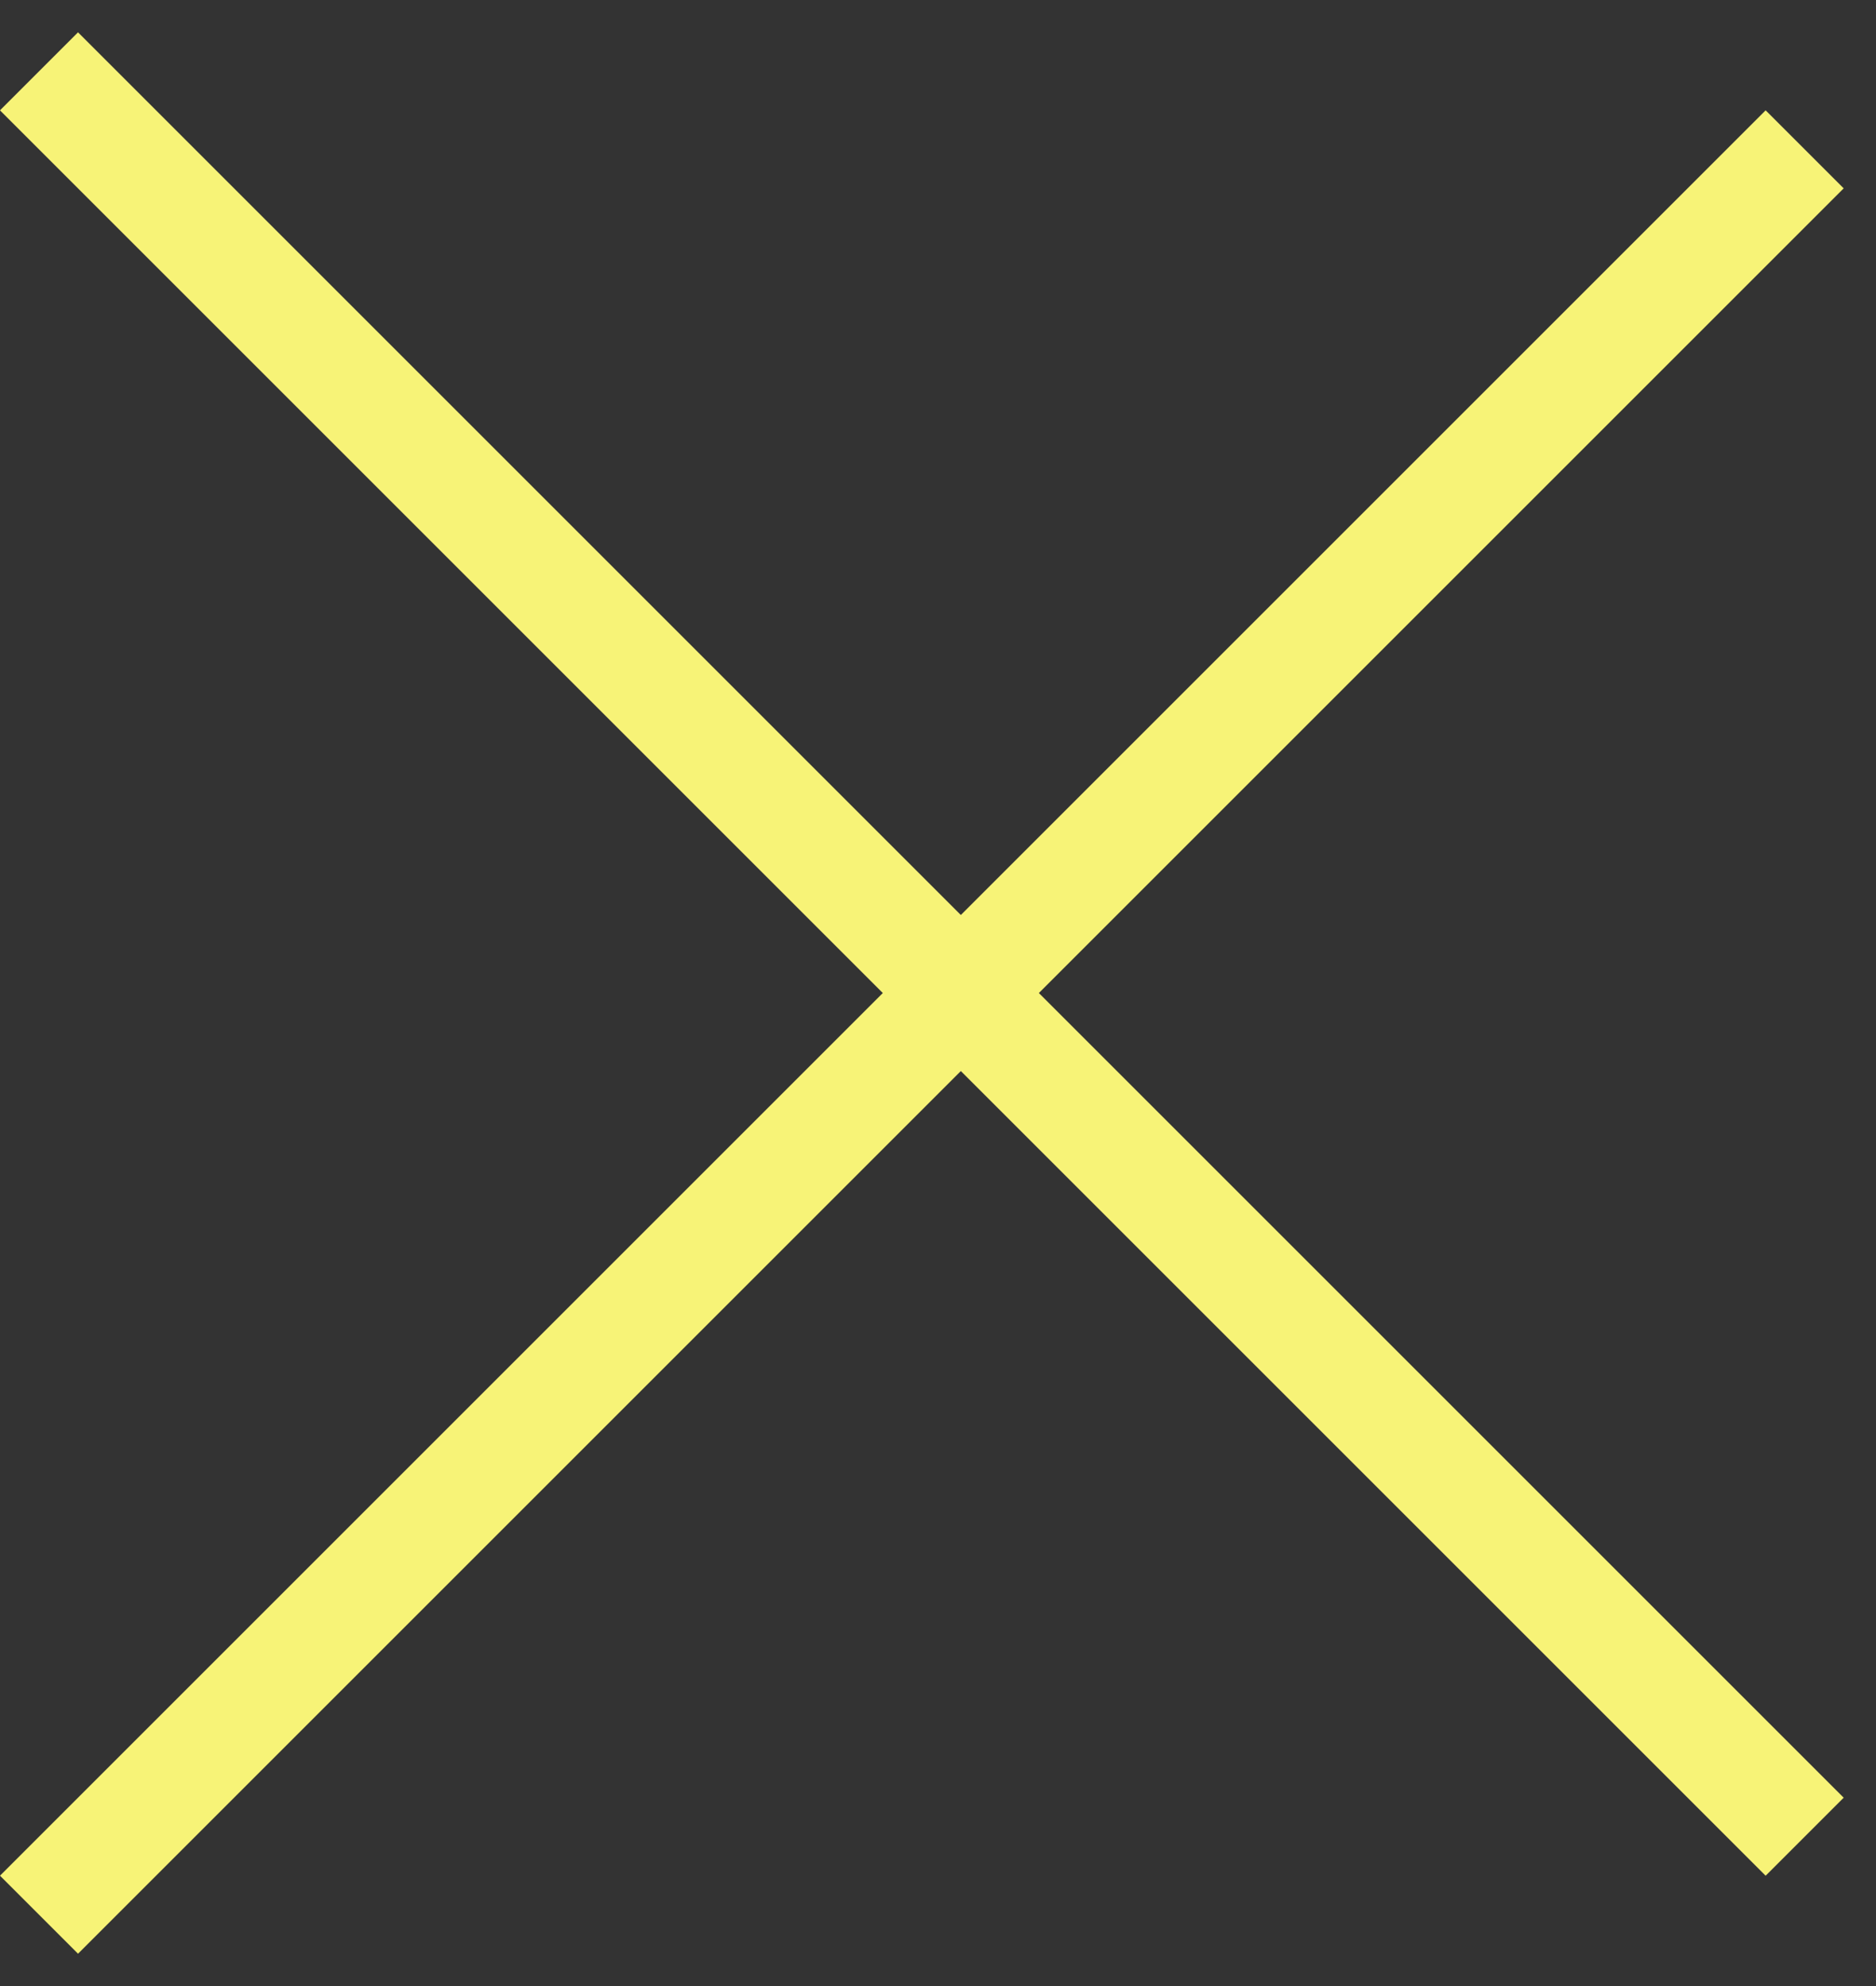<svg width="34" height="36" viewBox="0 0 34 36" fill="none" xmlns="http://www.w3.org/2000/svg">
<rect x="0" y="0" width="34" height="36" fill="#333333" stroke="none"/>
<line x1="0.707" y1="1.293" x2="32.707" y2="33.293" stroke="#F7F377" stroke-width="2"/>
<line x1="32.707" y1="2.707" x2="0.707" y2="34.707" stroke="#F7F377" stroke-width="2"/>
</svg>
